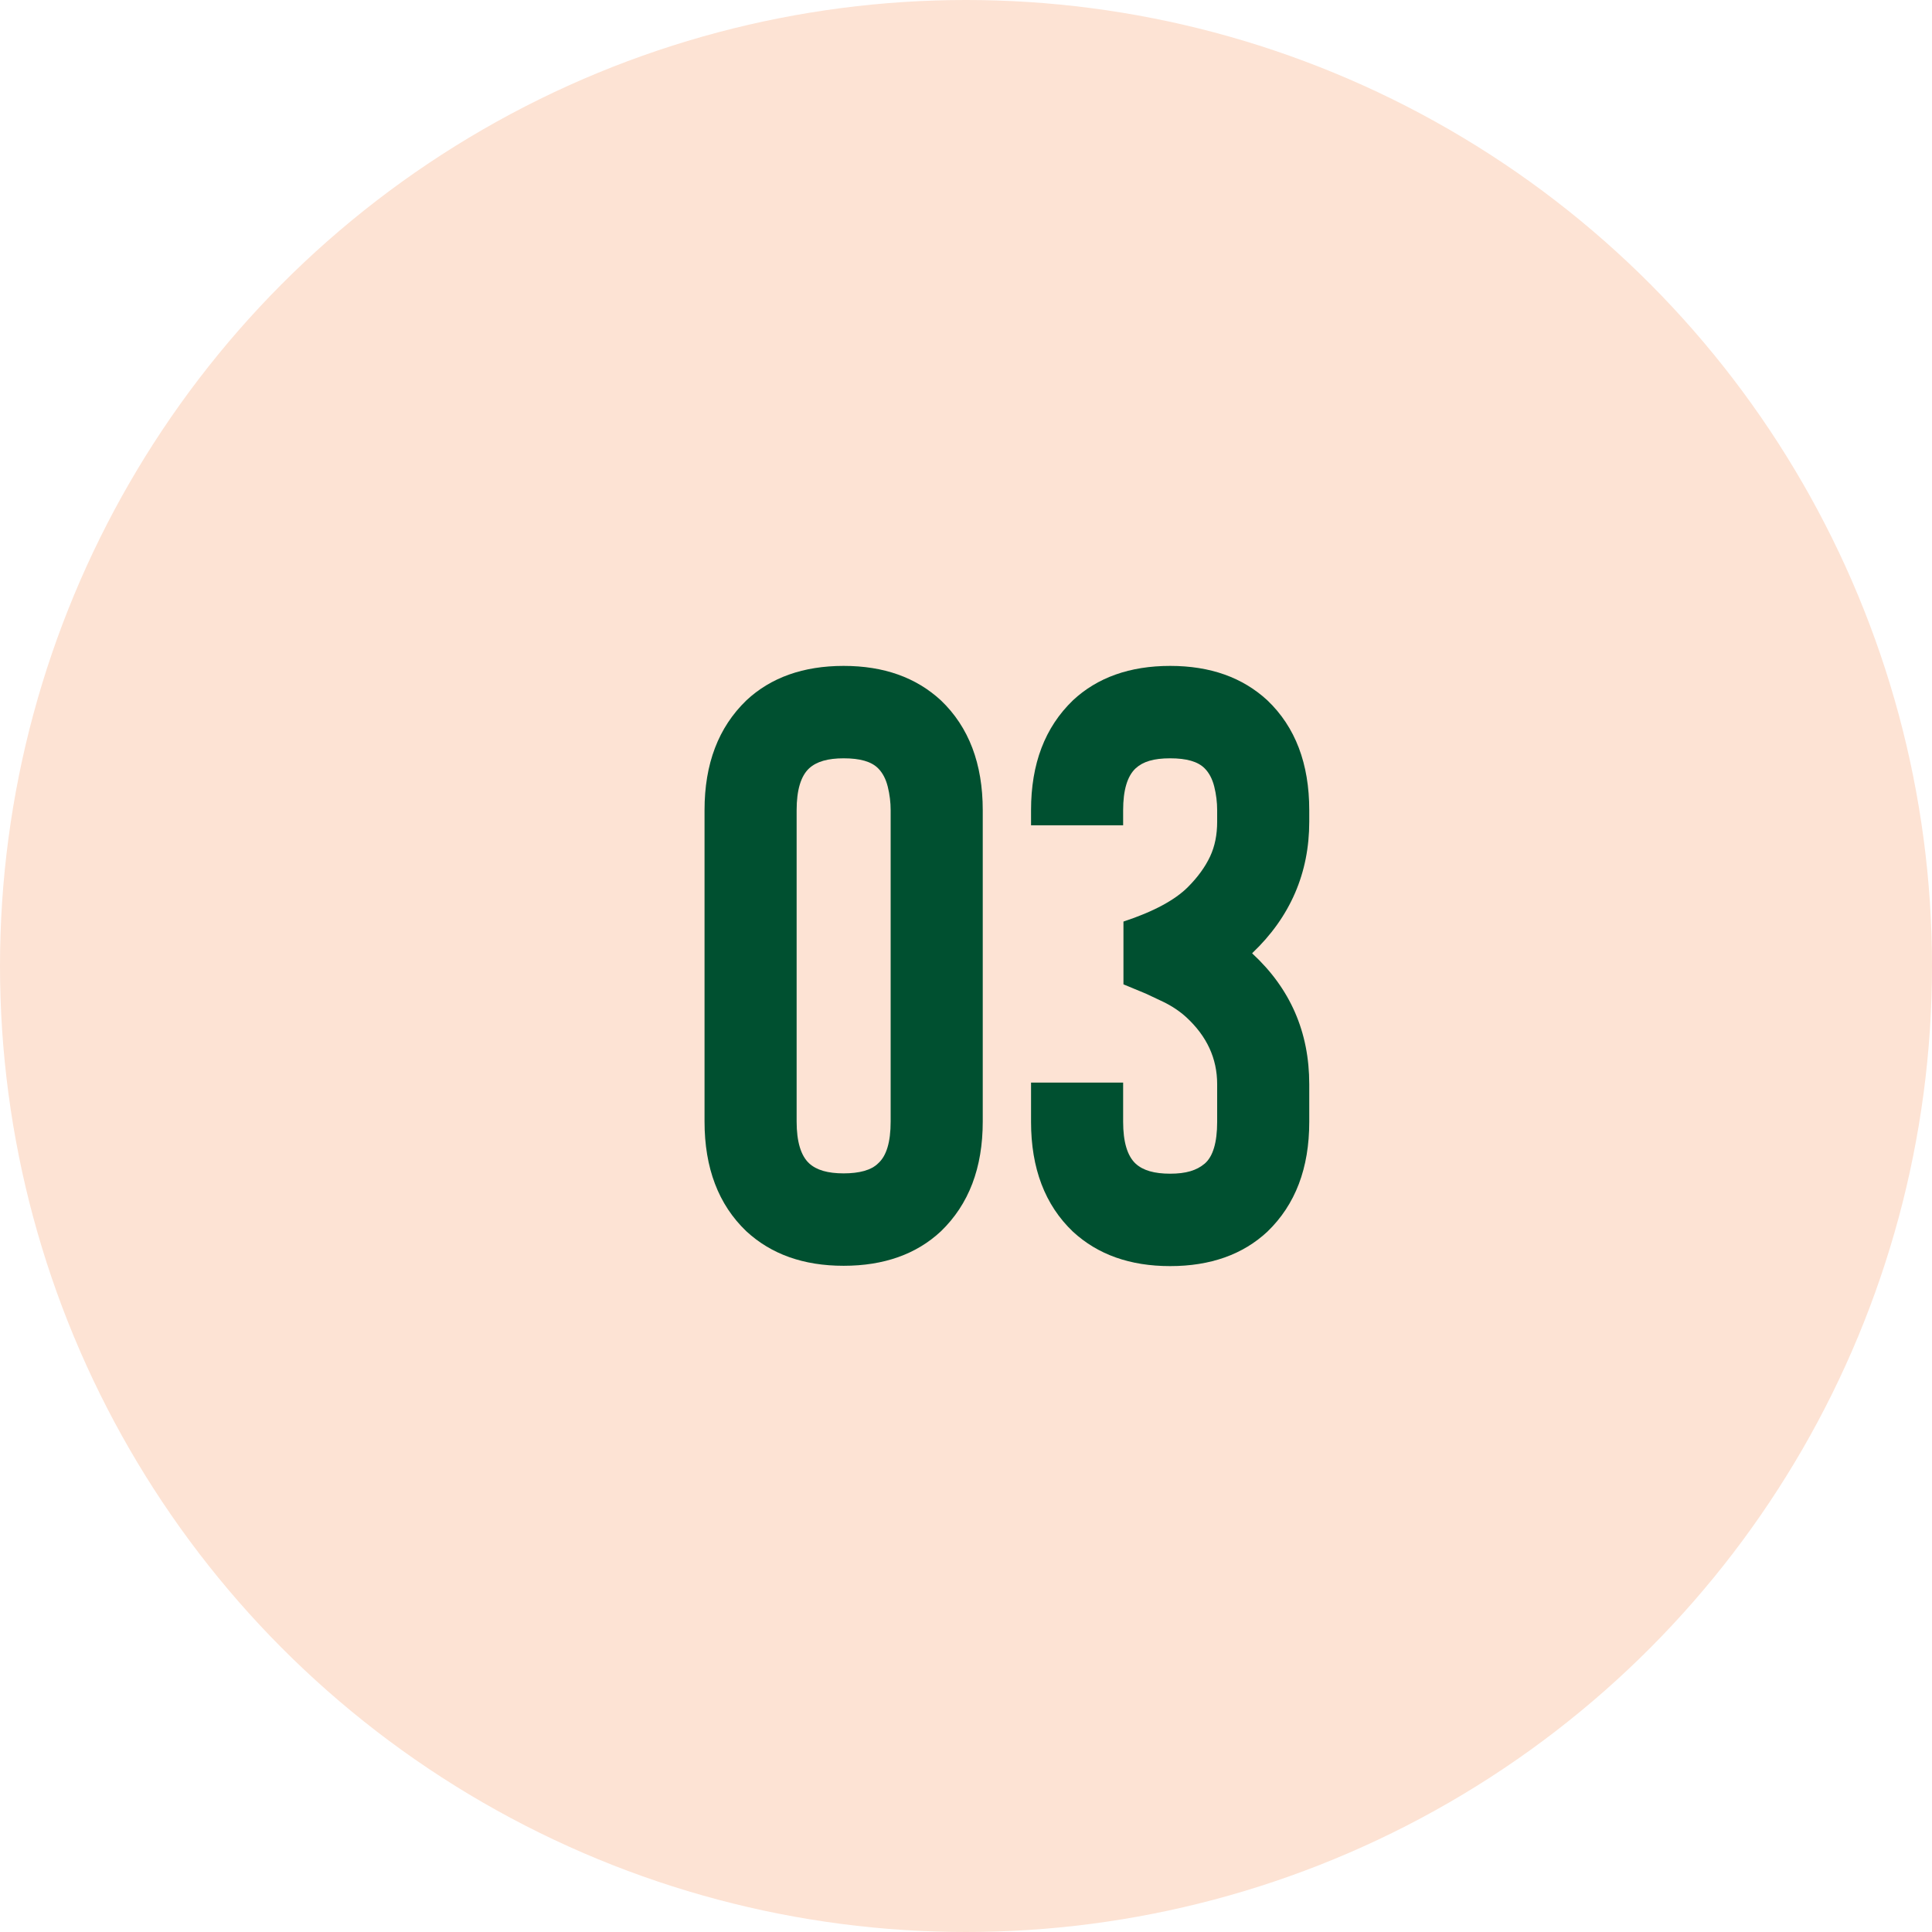 <?xml version="1.0" encoding="UTF-8"?>
<svg id="Capa_2" data-name="Capa 2" xmlns="http://www.w3.org/2000/svg" viewBox="0 0 60 60">
  <defs>
    <style>
      .cls-1 {
        fill: #fde3d4;
      }

      .cls-1, .cls-2 {
        stroke-width: 0px;
      }

      .cls-2 {
        fill: #005030;
      }
    </style>
  </defs>
  <g id="Capa_1-2" data-name="Capa 1">
    <circle class="cls-1" cx="30" cy="30" r="30"/>
    <path class="cls-2" d="m38.89,29.61c1.18,1.09,1.77,2.44,1.77,4.06v1.17c0,1.44-.43,2.57-1.3,3.41-.76.71-1.77,1.07-3.02,1.07s-2.25-.36-3.02-1.07c-.87-.83-1.3-1.97-1.3-3.41v-1.22h2.86v1.22c0,.62.13,1.06.39,1.3.23.21.58.31,1.07.31s.82-.1,1.07-.31c.26-.22.39-.66.39-1.3v-1.17c0-.8-.32-1.49-.96-2.08-.21-.19-.45-.35-.72-.48-.27-.13-.45-.21-.53-.25l-.7-.29v-1.95c.94-.31,1.6-.67,2-1.07.31-.31.54-.63.69-.95.15-.32.22-.68.22-1.08v-.36c0-.24-.03-.49-.09-.73-.06-.24-.16-.43-.3-.57-.21-.21-.56-.31-1.07-.31s-.84.1-1.07.31c-.26.24-.39.68-.39,1.3v.47h-2.86v-.47c0-1.44.43-2.57,1.3-3.41.76-.71,1.77-1.07,3.02-1.07s2.25.36,3.02,1.07c.87.83,1.3,1.97,1.3,3.41v.36c0,1.59-.59,2.96-1.77,4.08Z"/>
    <path class="cls-2" d="m26.2,39.31c-1.25,0-2.25-.36-3.02-1.07-.87-.83-1.3-1.97-1.3-3.41v-9.67c0-1.44.43-2.57,1.3-3.41.76-.71,1.77-1.07,3.02-1.07s2.25.36,3.02,1.07c.87.83,1.3,1.97,1.3,3.41v9.67c0,1.44-.43,2.57-1.3,3.41-.76.71-1.77,1.07-3.02,1.07Zm0-15.76c-.49,0-.84.1-1.07.31-.26.24-.39.68-.39,1.3v9.67c0,.62.13,1.06.39,1.3.23.21.58.31,1.07.31s.86-.1,1.07-.31c.26-.23.39-.66.39-1.3v-9.67c0-.24-.03-.49-.09-.73-.06-.24-.16-.43-.3-.57-.21-.21-.56-.31-1.07-.31Z"/>
  </g>
</svg>